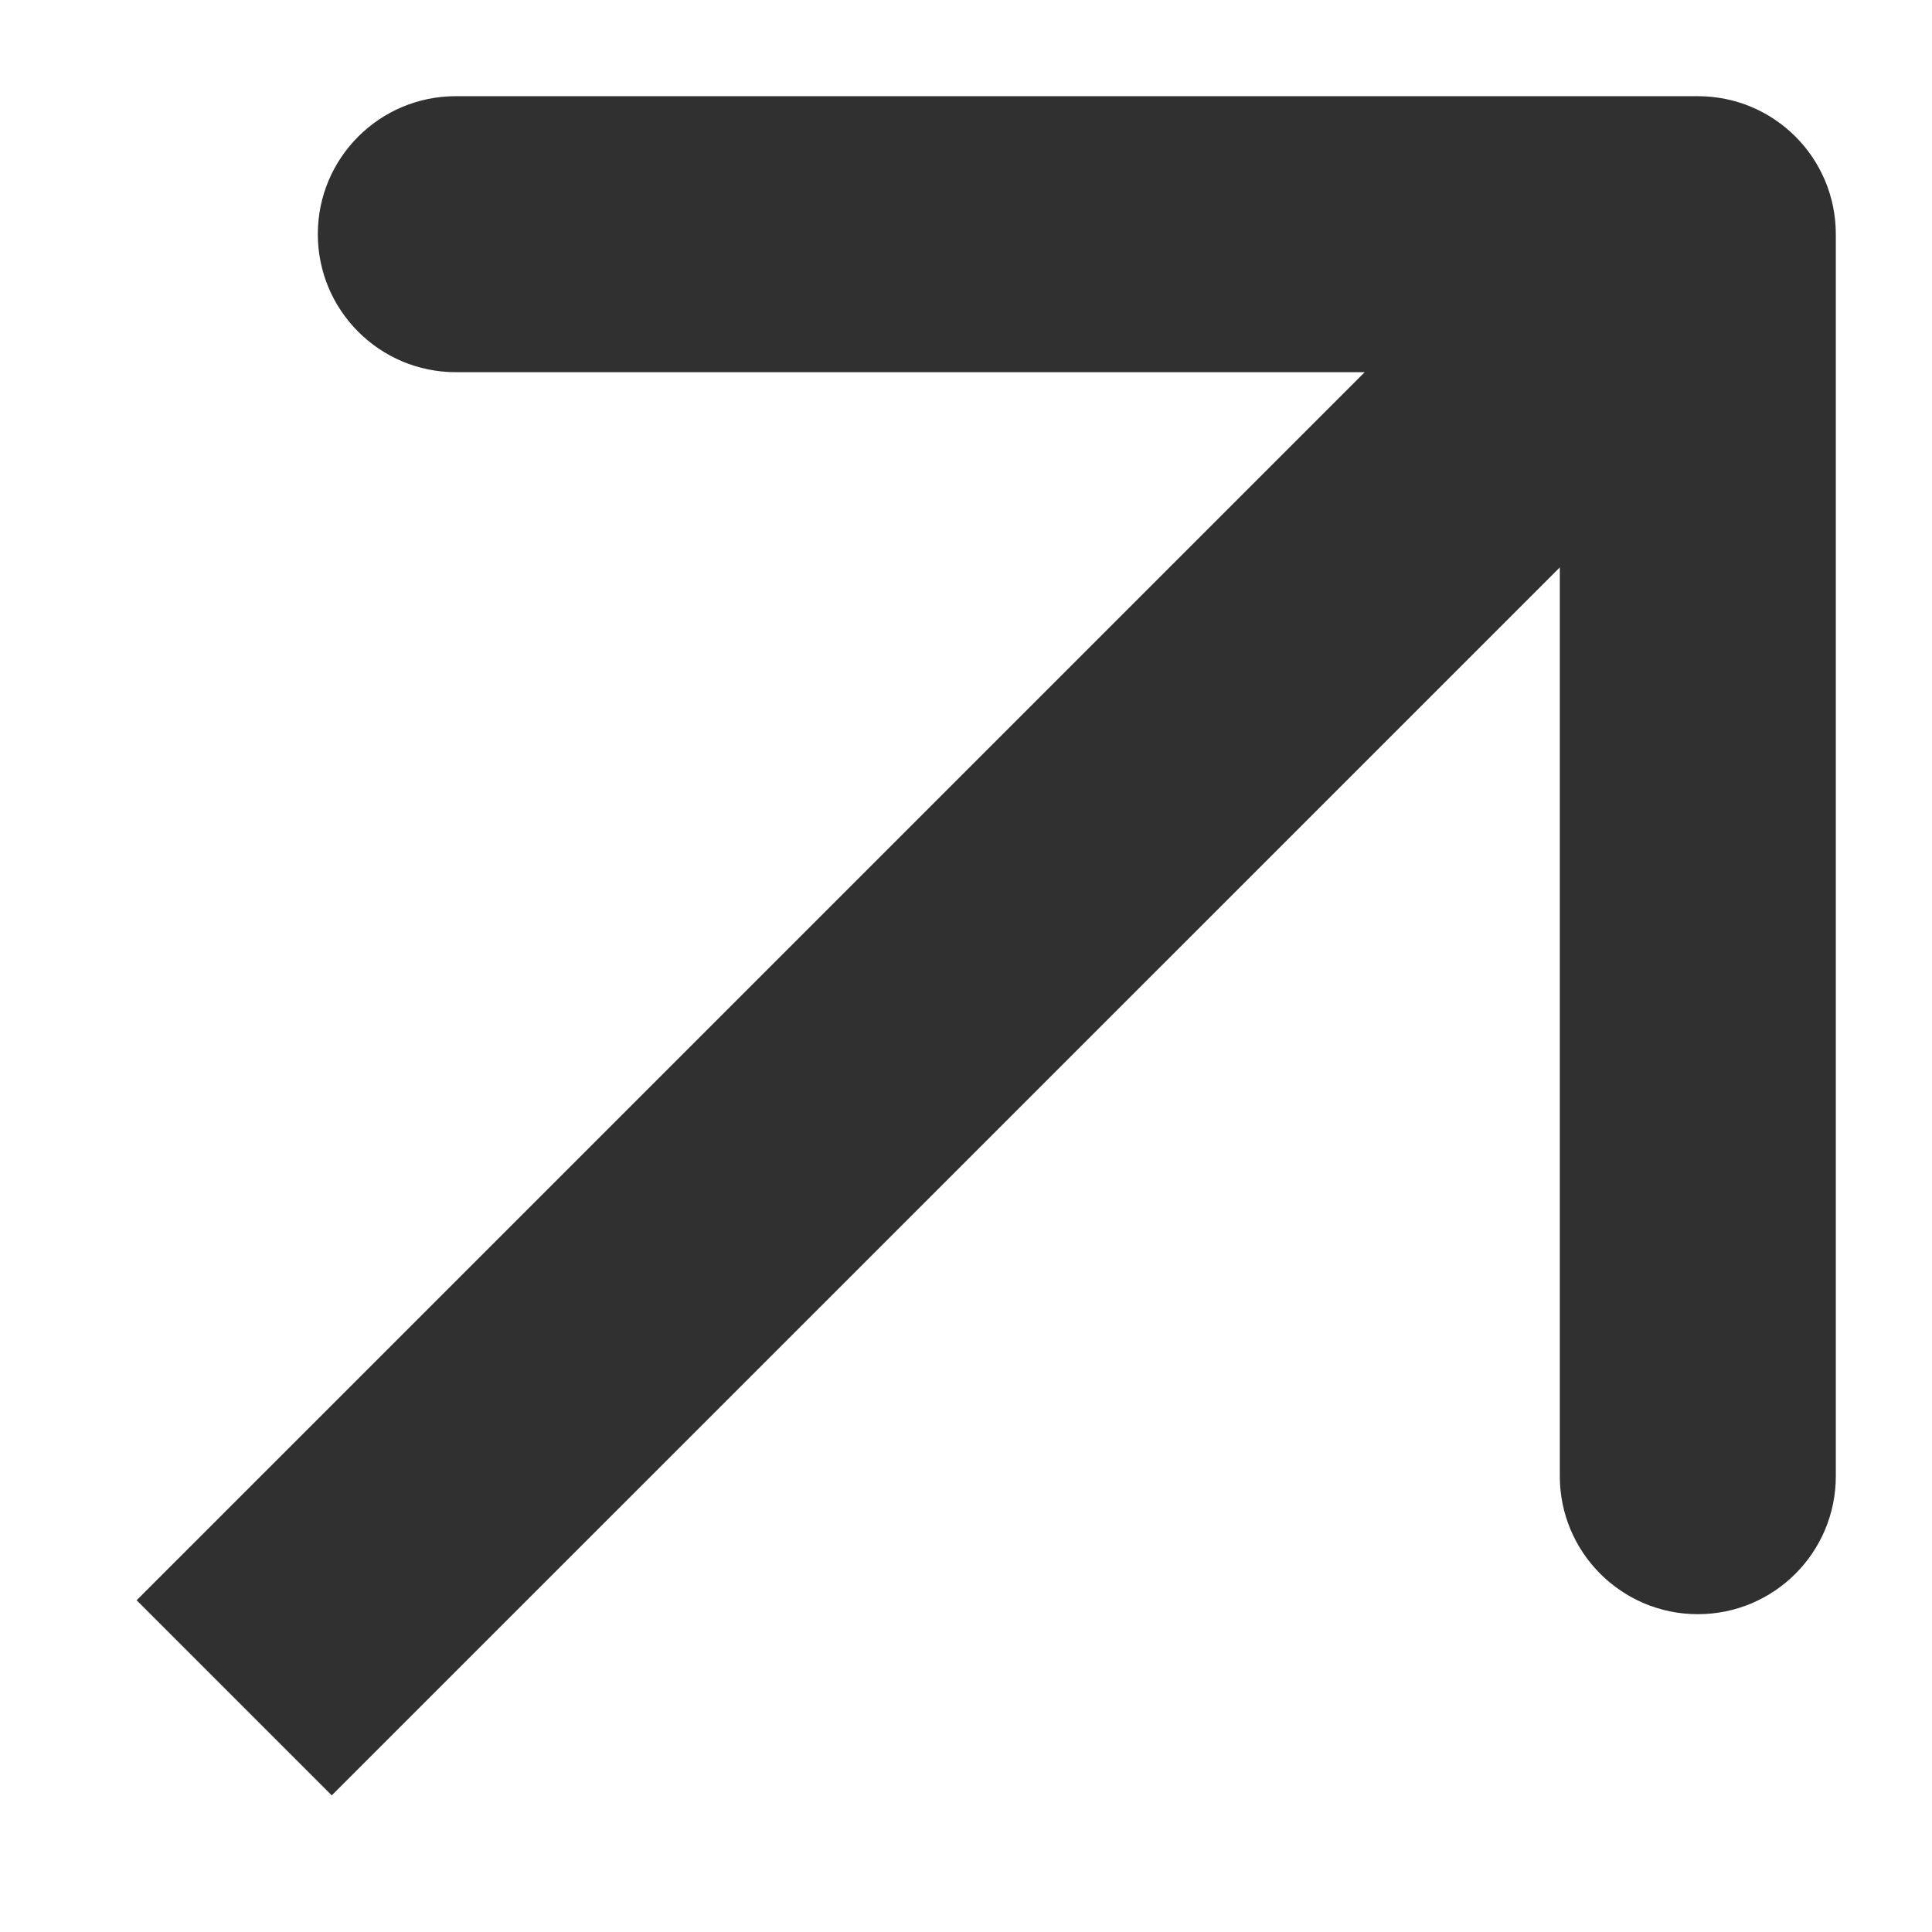 <?xml version="1.0" encoding="UTF-8"?> <svg xmlns="http://www.w3.org/2000/svg" width="14" height="14" viewBox="0 0 14 14" fill="none"><path d="M13.303 1.697C13.303 1.144 12.856 0.697 12.303 0.697H3.303C2.751 0.697 2.303 1.144 2.303 1.697C2.303 2.249 2.751 2.697 3.303 2.697H11.303V10.697C11.303 11.249 11.751 11.697 12.303 11.697C12.856 11.697 13.303 11.249 13.303 10.697V1.697ZM2.404 13.01L13.011 2.404L11.596 0.99L0.99 11.596L2.404 13.01Z" fill="#303030"></path></svg> 
